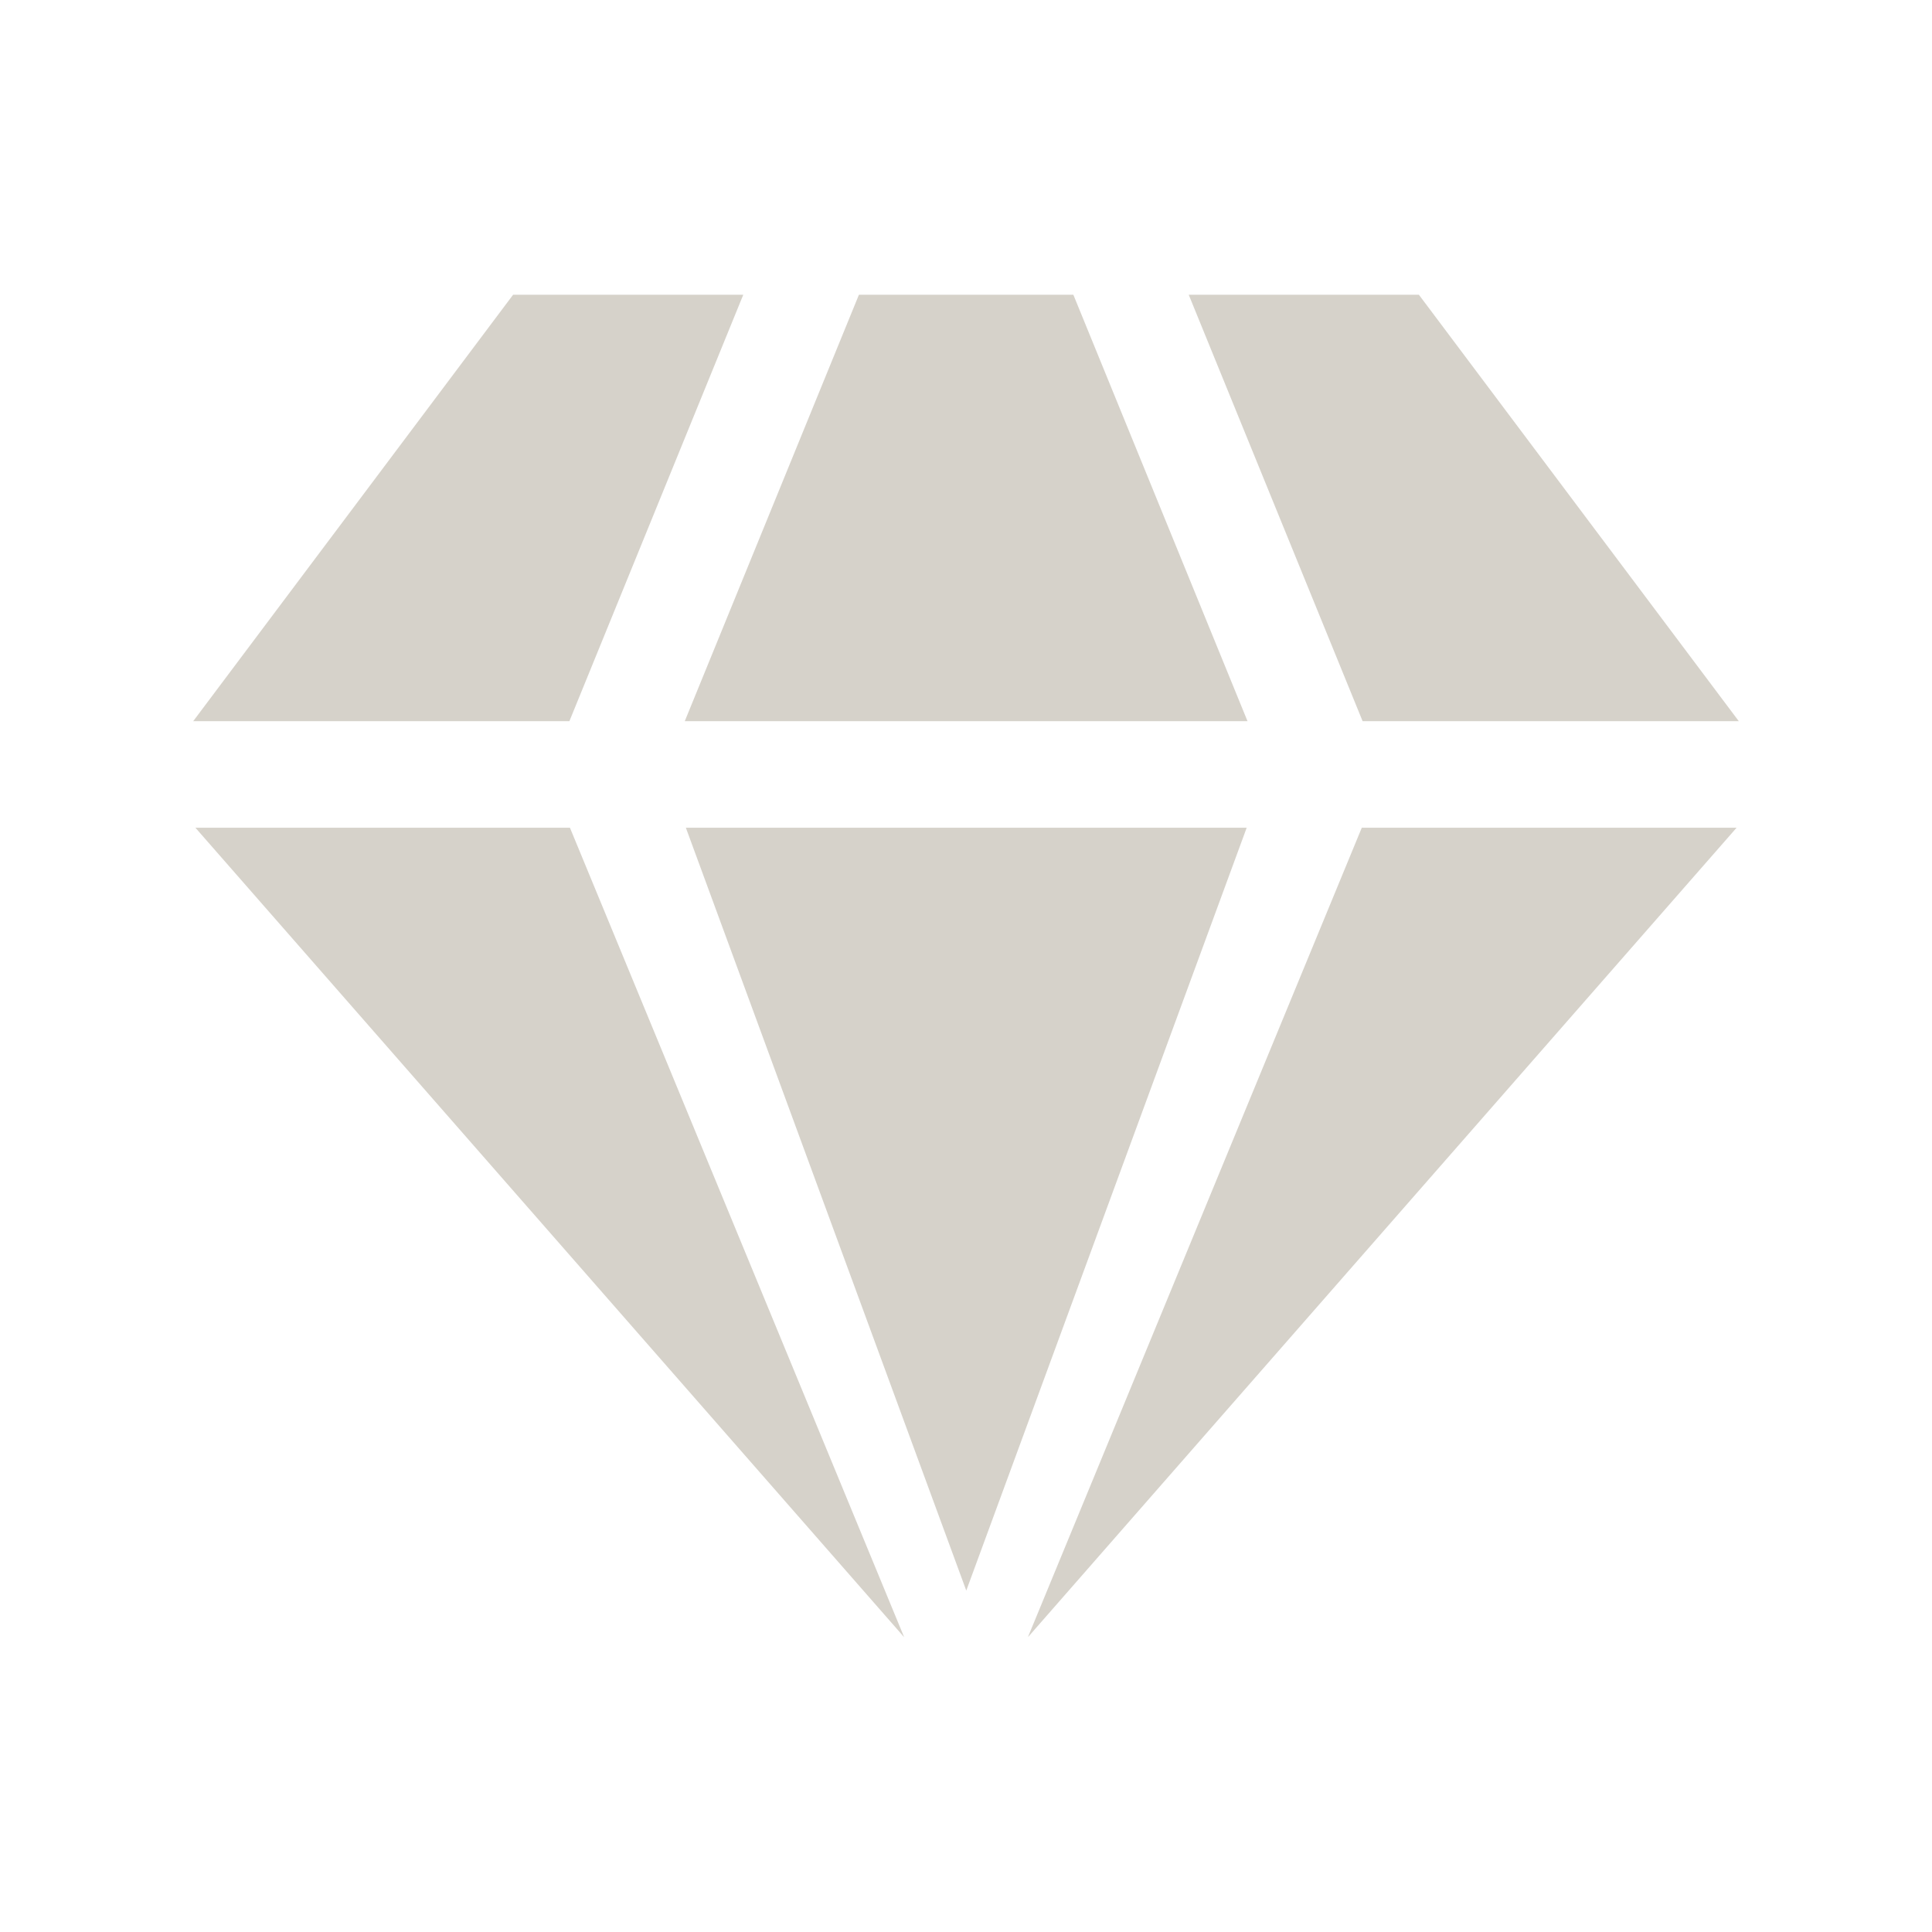 <svg width="70" height="70" viewBox="0 0 70 70" fill="none" xmlns="http://www.w3.org/2000/svg">
<path d="M37.26 59.3L62.92 29.99H49.34L37.25 59.3H37.26Z" fill="#D6D2CA"/>
<path d="M20.65 29.99H7.08L32.76 59.32L20.65 29.99Z" fill="#D6D2CA"/>
<path d="M45.16 29.99H24.85L35.01 57.63L45.17 29.99H45.16Z" fill="#D6D2CA"/>
<path d="M43.07 10.68L49.37 26.13H63L51.41 10.68H43.07Z" fill="#D6D2CA"/>
<path d="M38.88 10.68H31.12L24.81 26.13H45.2L38.89 10.68H38.88Z" fill="#D6D2CA"/>
<path d="M26.93 10.68H18.59L7 26.13H20.63L26.93 10.68Z" fill="#D6D2CA"/>
</svg>
